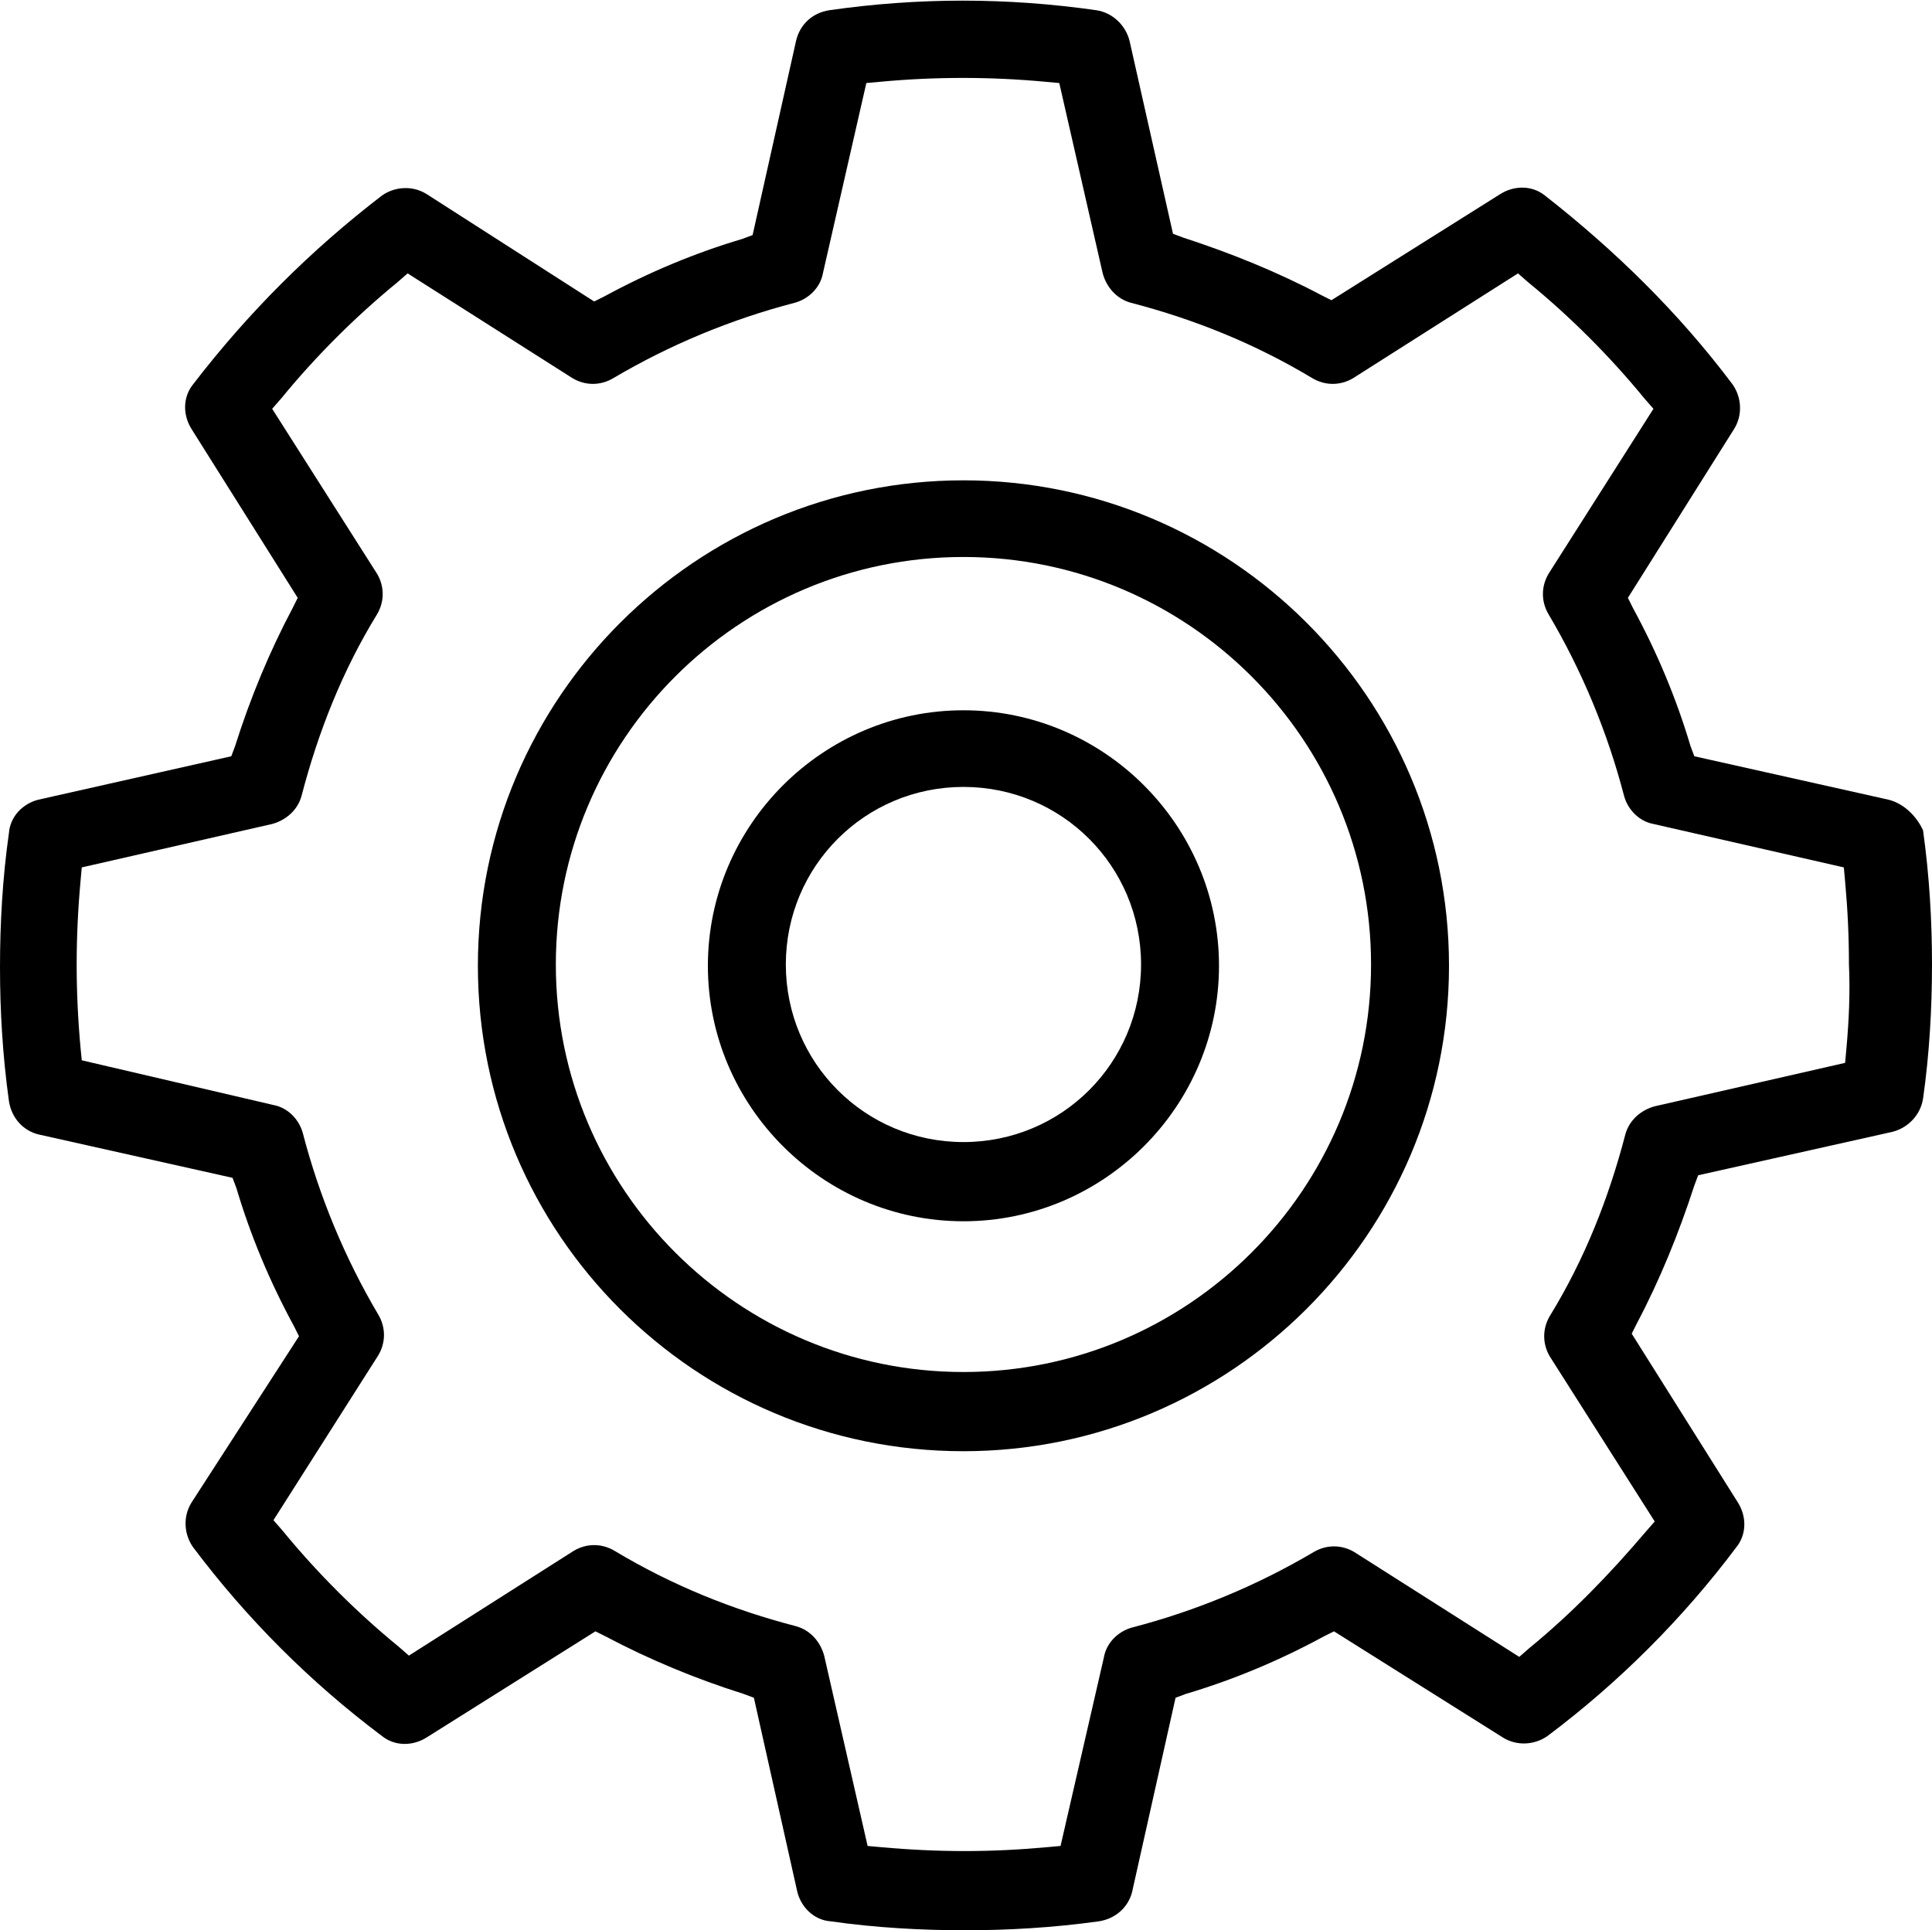 <?xml version="1.0" encoding="utf-8"?>
<!-- Generator: Adobe Illustrator 22.1.0, SVG Export Plug-In . SVG Version: 6.00 Build 0)  -->
<svg version="1.1" id="Help_and_Support__Icons" xmlns="http://www.w3.org/2000/svg" xmlns:xlink="http://www.w3.org/1999/xlink"
	 x="0px" y="0px" viewBox="0 0 151.2 151.1" style="enable-background:new 0 0 151.2 151.1;" xml:space="preserve">
<path d="M147.8,62.6l-15.2-3.4l-0.3-0.8c-1.1-3.7-2.6-7.3-4.5-10.8l-0.4-0.8l8.3-13.2c0.7-1.1,0.6-2.5-0.1-3.5
	c-4.2-5.6-9.2-10.5-14.7-14.8c-1-0.8-2.4-0.8-3.5-0.1l-13.2,8.3l-0.8-0.4c-3.4-1.8-7.1-3.3-10.8-4.5l-0.8-0.3L88.4,3.2
	C88.1,2,87.1,1,85.8,0.8c-7-1-13.9-1-20.9,0c-1.3,0.2-2.3,1.1-2.6,2.4l-3.4,15.2l-0.8,0.3c-3.7,1.1-7.3,2.6-10.8,4.5l-0.8,0.4
	l-13.1-8.4c-1.1-0.7-2.5-0.6-3.5,0.1c-5.6,4.3-10.5,9.2-14.8,14.8c-0.8,1-0.8,2.4-0.1,3.5l8.3,13.2l-0.4,0.8
	c-1.8,3.4-3.3,7-4.5,10.8l-0.3,0.8L3,62.6c-1.2,0.3-2.2,1.3-2.3,2.6C0.2,68.7,0,72.3,0,75.7s0.2,6.9,0.7,10.5
	c0.2,1.3,1.1,2.3,2.3,2.6l15.2,3.4l0.3,0.8c1.1,3.7,2.6,7.3,4.5,10.8l0.4,0.8l-8.4,13c-0.7,1.1-0.6,2.5,0.1,3.5
	c4.2,5.6,9.2,10.6,14.8,14.8c1,0.8,2.4,0.8,3.5,0.1l13.2-8.3l0.8,0.4c3.4,1.8,7,3.3,10.8,4.5l0.8,0.3l3.4,15.2
	c0.3,1.2,1.3,2.2,2.6,2.3c3.5,0.5,7.1,0.7,10.5,0.7s6.9-0.2,10.5-0.7c1.3-0.2,2.3-1.1,2.6-2.3l3.4-15.2l0.8-0.3
	c3.7-1.1,7.3-2.6,10.8-4.5l0.8-0.4l13.2,8.3c1.1,0.7,2.5,0.6,3.5-0.1c5.6-4.2,10.6-9.2,14.8-14.8c0.8-1,0.8-2.4,0.1-3.5l-8.3-13.2
	l0.4-0.8c1.8-3.4,3.3-7.1,4.5-10.8l0.3-0.8l15.2-3.4c1.2-0.3,2.2-1.3,2.4-2.6c0.5-3.5,0.7-7.1,0.7-10.5s-0.2-6.9-0.7-10.5
	C150,63.9,149,62.9,147.8,62.6z M144.5,82.1l-0.1,1.1l-14.9,3.4c-1.1,0.3-2,1.1-2.3,2.2c-1.3,5-3.2,9.8-5.9,14.2
	c-0.6,1-0.6,2.2,0,3.2l8.2,12.9l-0.7,0.8c-2.8,3.3-5.8,6.4-9.1,9.1l-0.8,0.7l-12.9-8.2c-1-0.6-2.2-0.6-3.2,0
	c-4.4,2.6-9.2,4.6-14.2,5.9c-1.1,0.3-2,1.2-2.2,2.3L83,144.5l-1.1,0.1c-2.2,0.2-4.3,0.3-6.4,0.3s-4.3-0.1-6.5-0.3l-1.1-0.1
	l-3.4-14.9c-0.3-1.1-1.1-2-2.2-2.3c-5-1.3-9.7-3.2-14.2-5.9c-1-0.6-2.2-0.6-3.2,0L32,129.6l-0.8-0.7c-3.3-2.7-6.4-5.8-9.1-9.1
	l-0.7-0.8l8.2-12.9c0.6-1,0.6-2.2,0-3.2c-2.6-4.4-4.6-9.2-5.9-14.2c-0.3-1.1-1.2-2-2.3-2.2l-15-3.5L6.3,82C6.1,79.8,6,77.6,6,75.5
	s0.1-4.3,0.3-6.5l0.1-1.1l14.9-3.4c1.1-0.3,2-1.1,2.3-2.2c1.3-5,3.2-9.8,5.9-14.2c0.6-1,0.6-2.2,0-3.2L21.3,32l0.7-0.8
	c2.7-3.3,5.8-6.4,9.1-9.1l0.8-0.7l12.9,8.2c1,0.6,2.2,0.6,3.2,0c4.4-2.6,9.2-4.6,14.2-5.9c1.1-0.3,2-1.2,2.2-2.3l3.4-14.9l1.1-0.1
	c4.3-0.4,8.6-0.4,12.9,0l1.1,0.1l3.4,14.9c0.3,1.1,1.1,2,2.2,2.3c5,1.3,9.7,3.2,14.2,5.9c1,0.6,2.2,0.6,3.2,0l12.9-8.2l0.8,0.7
	c3.3,2.7,6.4,5.8,9.1,9.1l0.7,0.8l-8.2,12.9c-0.6,1-0.6,2.2,0,3.2c2.6,4.4,4.6,9.2,5.9,14.2c0.3,1.1,1.2,2,2.3,2.2l14.9,3.4l0.1,1.1
	c0.2,2.2,0.3,4.3,0.3,6.5C144.8,77.7,144.7,79.9,144.5,82.1z"/>
<path d="M75.4,37.6c-20.9,0-38,17-38,38s17,38,38,38c20.9,0,38-17,38-38S96.3,37.6,75.4,37.6z M75.4,107.4
	c-17.6,0-31.9-14.3-31.9-31.9s14.3-31.9,31.9-31.9s31.9,14.3,31.9,31.9S93,107.4,75.4,107.4z"/>
<path d="M75.4,55.6c-11,0-20,9-20,20s9,20,20,20s20-9,20-20S86.4,55.6,75.4,55.6z M75.4,89.4c-7.7,0-13.9-6.2-13.9-13.9
	s6.2-13.9,13.9-13.9s13.9,6.2,13.9,13.9S83.1,89.4,75.4,89.4z"/>
</svg>
